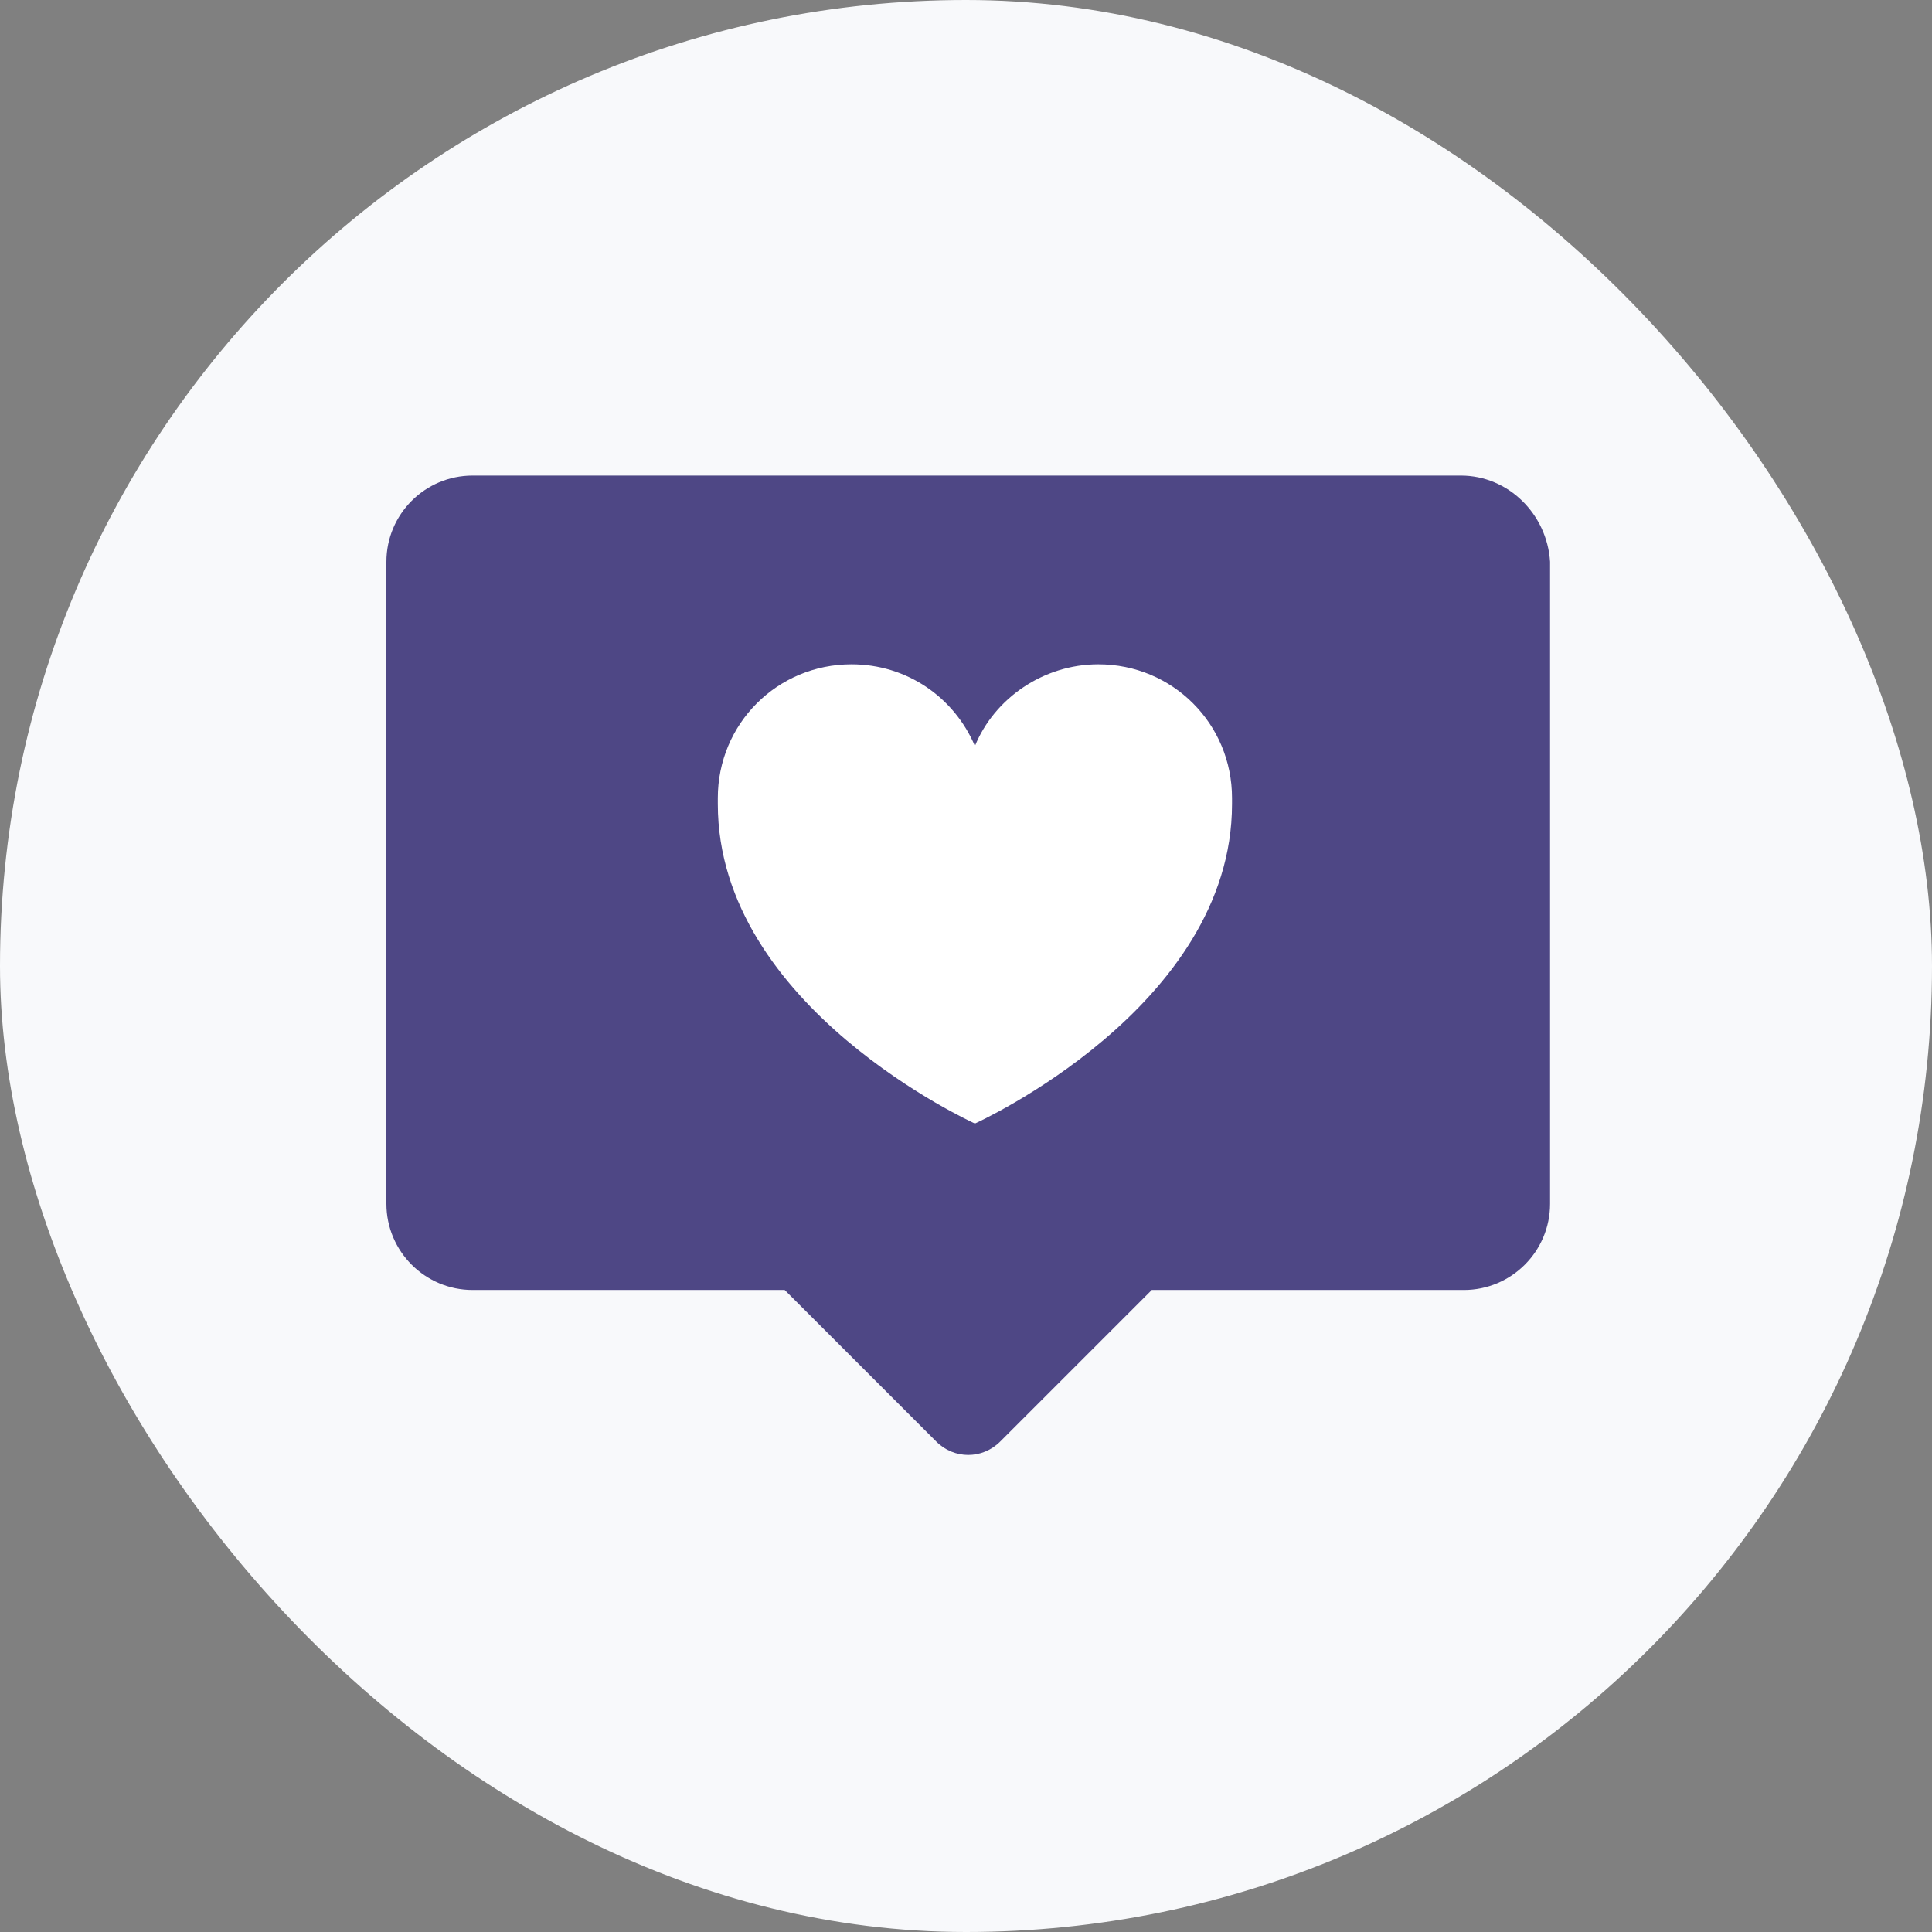 <svg width="130" height="130" viewBox="0 0 130 130" fill="none" xmlns="http://www.w3.org/2000/svg">
<rect x="0" y="0" width="130" height="130" fill="#808080" stroke="none"/>
<rect width="130" height="130" rx="65" fill="#F8F9FB"/>
<path d="M98.3 32H31.8C28.6 32 26 34.6 26 37.8V81C26 84.2 28.6 86.8 31.8 86.8H52.8L63 97C64.2 98.2 66.1 98.2 67.3 97L77.5 86.8H98.5C101.7 86.8 104.3 84.2 104.3 81V37.8C104.1 34.6 101.5 32 98.3 32Z" fill="#4E4785"/>
<path d="M82.9 53.7C82.9 48.7 78.9 44.7 73.9 44.7C70.2 44.7 66.9 47 65.6 50.2C64.2 46.9 61 44.7 57.3 44.7C52.3 44.7 48.3 48.7 48.3 53.7C48.3 53.8 48.3 54 48.3 54.1C48.3 67.8 65.6 75.6 65.6 75.6C65.6 75.6 82.9 67.8 82.9 54.1C82.9 53.9 82.9 53.8 82.9 53.7Z" fill="white"/>
</svg>
